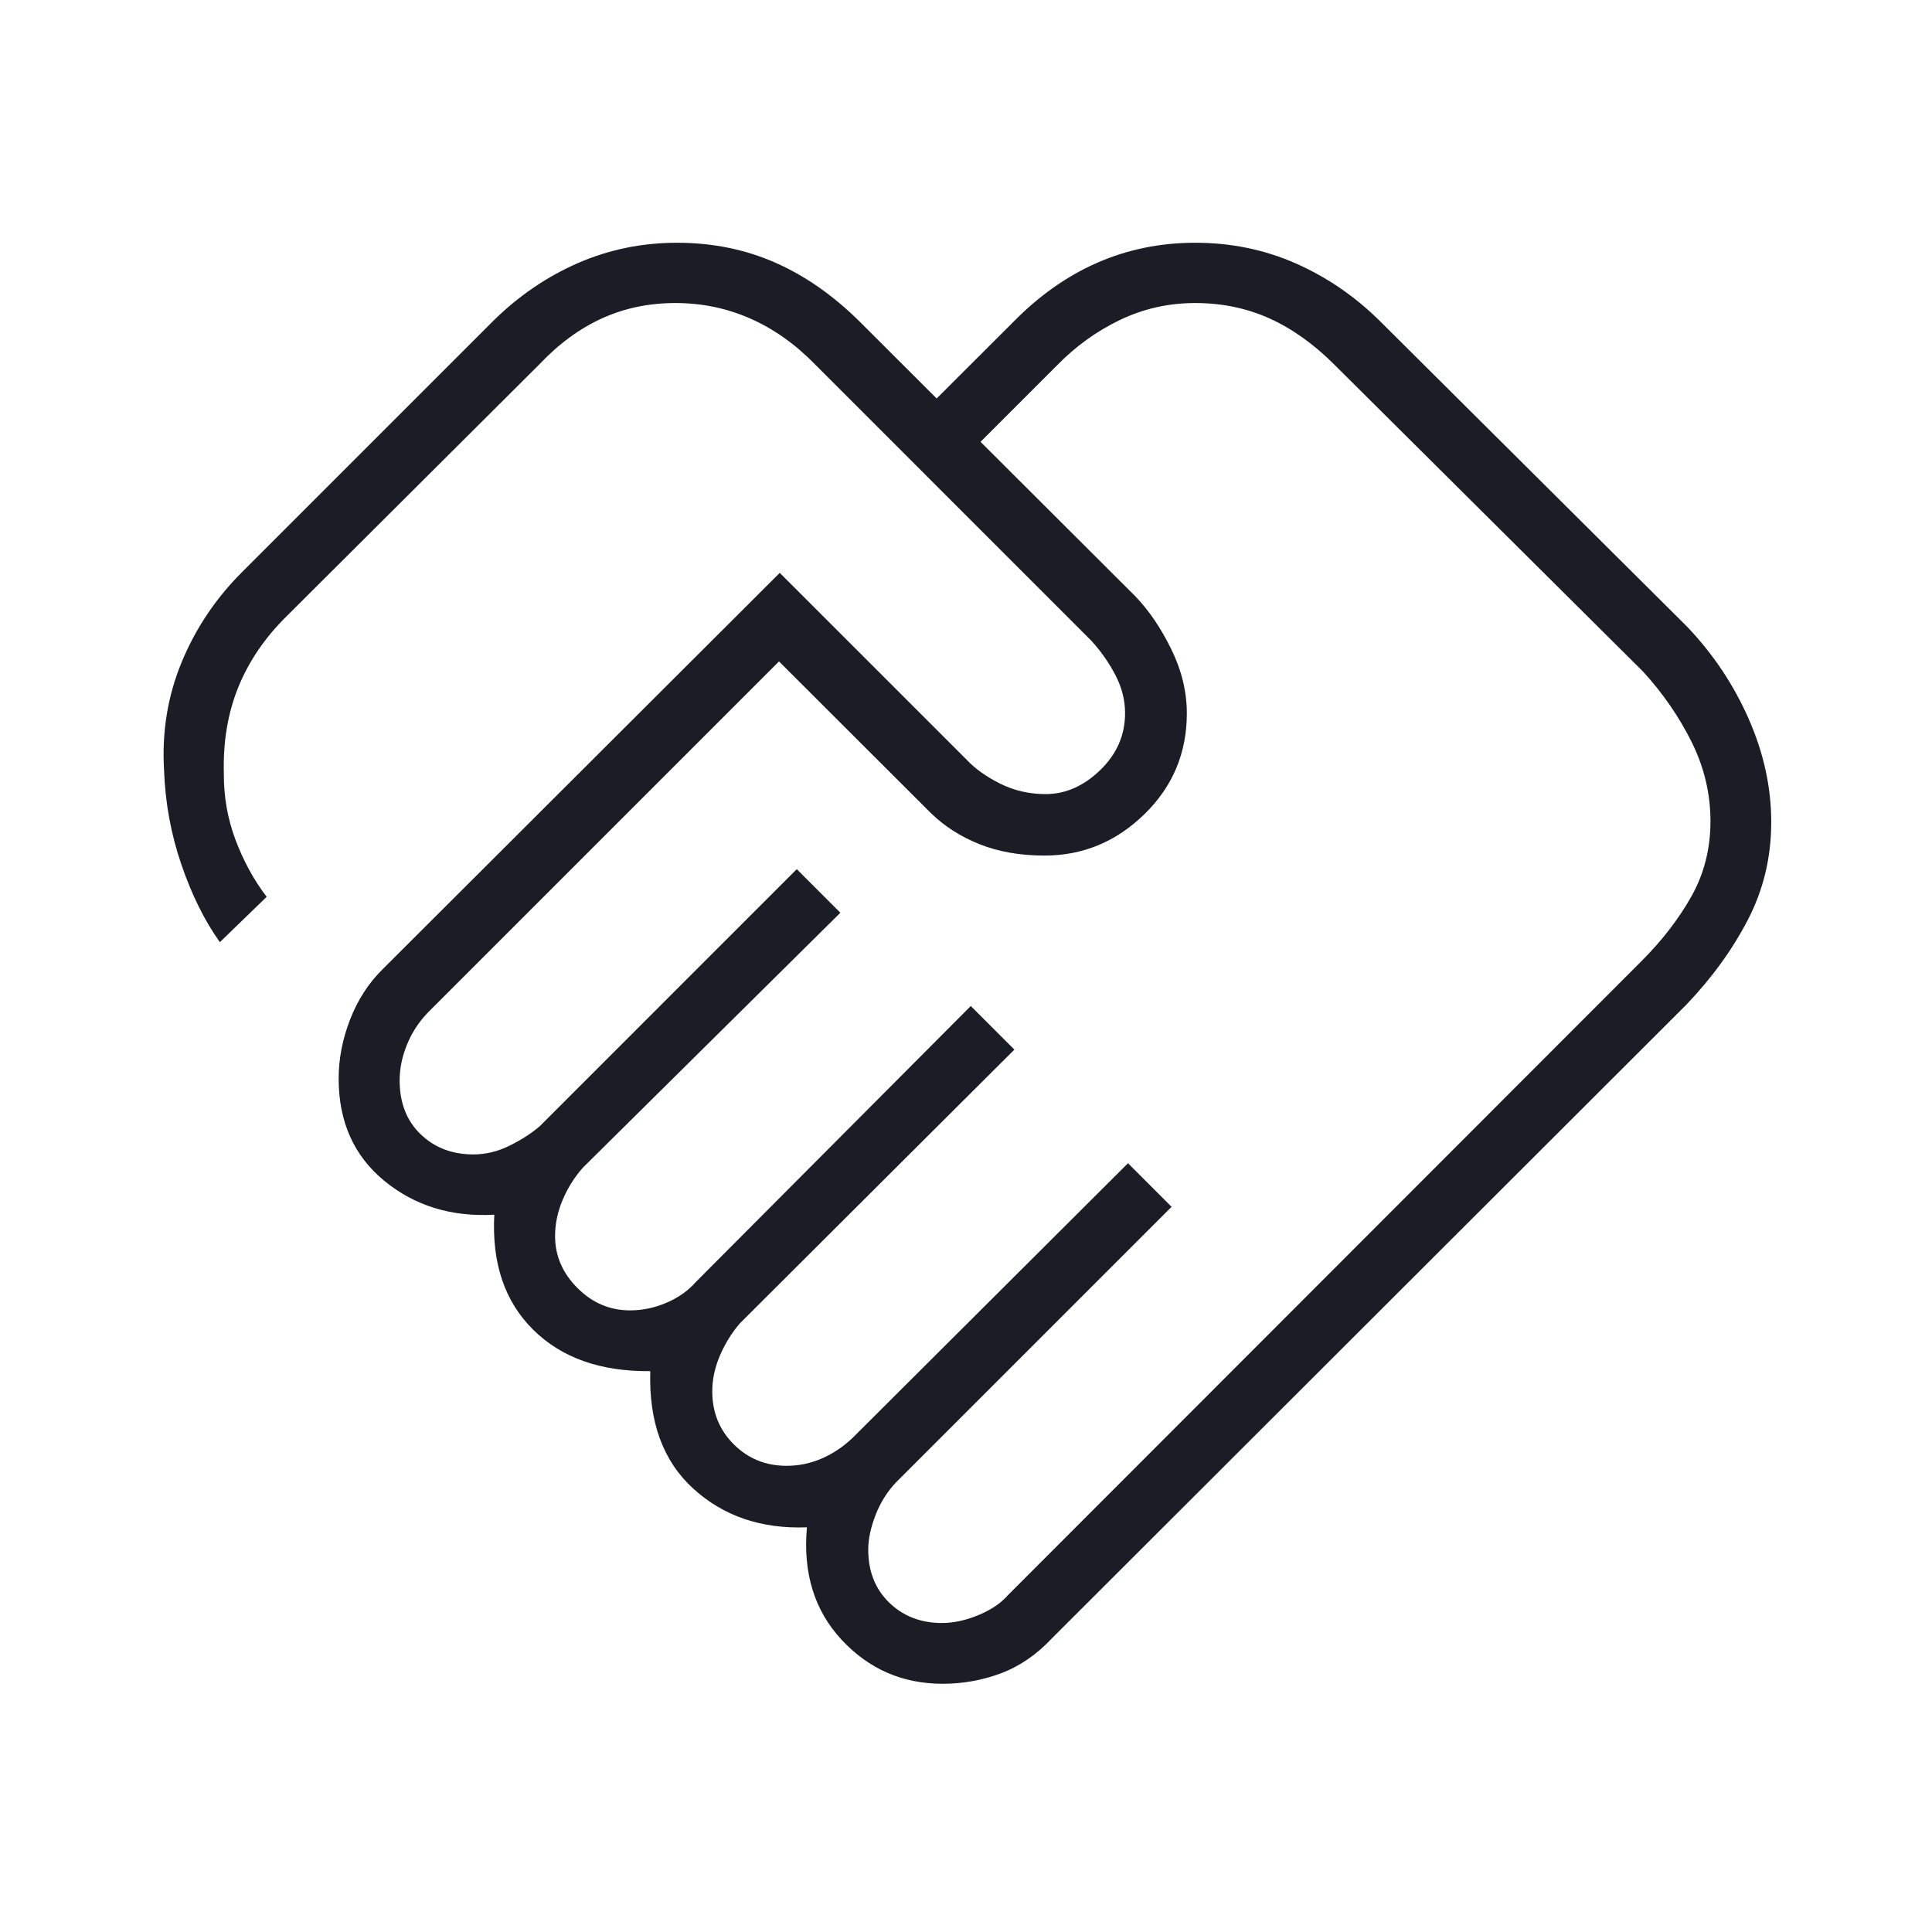 <svg width="80" height="80" viewBox="0 0 80 80" fill="none" xmlns="http://www.w3.org/2000/svg">
<path d="M39.001 67.205C39.483 67.205 39.986 67.097 40.511 66.88C41.036 66.663 41.445 66.387 41.737 66.052L67.965 39.804C68.819 38.95 69.51 38.054 70.037 37.118C70.563 36.181 70.827 35.144 70.827 34.007C70.827 32.866 70.567 31.771 70.047 30.724C69.526 29.678 68.856 28.705 68.035 27.808L55.253 15.099C54.403 14.249 53.508 13.611 52.569 13.186C51.63 12.761 50.602 12.548 49.487 12.548C48.39 12.548 47.355 12.781 46.383 13.245C45.41 13.71 44.533 14.343 43.753 15.144L40.602 18.295L47.003 24.683C47.569 25.268 48.068 26 48.498 26.878C48.929 27.757 49.144 28.643 49.144 29.538C49.144 31.18 48.559 32.571 47.389 33.713C46.219 34.856 44.838 35.427 43.247 35.427C42.242 35.427 41.347 35.27 40.562 34.957C39.778 34.644 39.104 34.213 38.542 33.664L32.257 27.388L17.702 41.943C17.332 42.332 17.047 42.773 16.848 43.265C16.648 43.758 16.548 44.248 16.548 44.735C16.548 45.666 16.838 46.41 17.417 46.967C17.995 47.523 18.723 47.802 19.598 47.802C20.12 47.802 20.628 47.678 21.122 47.429C21.616 47.181 22.027 46.914 22.356 46.628L32.993 35.99L34.798 37.795L24.137 48.349C23.789 48.74 23.51 49.184 23.3 49.681C23.089 50.178 22.984 50.679 22.984 51.183C22.984 51.999 23.293 52.716 23.91 53.333C24.528 53.951 25.253 54.26 26.086 54.26C26.601 54.26 27.104 54.155 27.594 53.946C28.085 53.736 28.485 53.455 28.795 53.103L40.198 41.657L42.003 43.462L30.648 54.785C30.312 55.17 30.036 55.612 29.819 56.111C29.602 56.61 29.493 57.112 29.493 57.618C29.493 58.484 29.79 59.213 30.383 59.806C30.976 60.399 31.705 60.696 32.571 60.696C33.075 60.696 33.559 60.596 34.023 60.396C34.486 60.196 34.912 59.911 35.302 59.542L46.708 48.167L48.513 49.971L37.106 61.378C36.736 61.768 36.452 62.222 36.252 62.741C36.052 63.26 35.952 63.735 35.952 64.168C35.952 65.069 36.242 65.8 36.822 66.363C37.403 66.924 38.129 67.205 39.001 67.205ZM39.034 69.721C37.375 69.721 35.981 69.115 34.852 67.903C33.724 66.69 33.244 65.137 33.413 63.243C31.524 63.314 29.955 62.779 28.705 61.639C27.455 60.499 26.862 58.878 26.927 56.776C24.867 56.797 23.249 56.224 22.073 55.056C20.896 53.888 20.361 52.302 20.468 50.298C18.688 50.397 17.169 49.928 15.91 48.893C14.652 47.858 14.023 46.448 14.023 44.663C14.023 43.847 14.179 43.035 14.493 42.225C14.807 41.416 15.248 40.727 15.818 40.16L32.288 23.721L40.023 31.455C40.381 31.836 40.848 32.168 41.423 32.453C41.999 32.739 42.624 32.882 43.298 32.882C44.12 32.882 44.874 32.55 45.559 31.887C46.244 31.224 46.587 30.437 46.587 29.526C46.587 28.996 46.456 28.477 46.194 27.968C45.932 27.459 45.599 26.982 45.194 26.535L33.76 15.099C32.937 14.255 32.041 13.619 31.07 13.191C30.1 12.763 29.066 12.548 27.968 12.548C26.871 12.548 25.859 12.759 24.931 13.181C24.003 13.603 23.139 14.235 22.342 15.078L11.872 25.513C10.97 26.4 10.303 27.381 9.867 28.456C9.432 29.53 9.233 30.722 9.269 32.031C9.263 32.995 9.426 33.916 9.758 34.793C10.091 35.671 10.518 36.451 11.042 37.135L9.105 39.013C8.475 38.133 7.945 37.065 7.514 35.809C7.084 34.554 6.844 33.26 6.795 31.927C6.697 30.345 6.935 28.852 7.511 27.446C8.087 26.04 8.922 24.79 10.016 23.696L20.446 13.266C21.492 12.24 22.658 11.448 23.942 10.889C25.227 10.331 26.591 10.052 28.034 10.052C29.495 10.052 30.849 10.325 32.094 10.872C33.339 11.419 34.512 12.239 35.613 13.333L38.785 16.5L41.957 13.333C43.031 12.239 44.196 11.419 45.453 10.872C46.709 10.325 48.055 10.052 49.489 10.052C50.979 10.052 52.372 10.339 53.668 10.913C54.964 11.488 56.126 12.287 57.153 13.308L69.849 25.939C70.929 27.068 71.781 28.341 72.406 29.759C73.031 31.178 73.343 32.605 73.343 34.041C73.343 35.493 73.022 36.838 72.38 38.078C71.738 39.319 70.885 40.496 69.821 41.609L43.564 67.833C42.928 68.513 42.222 68.997 41.449 69.287C40.676 69.576 39.871 69.721 39.034 69.721Z" fill="#1A1C26"/>
</svg>
